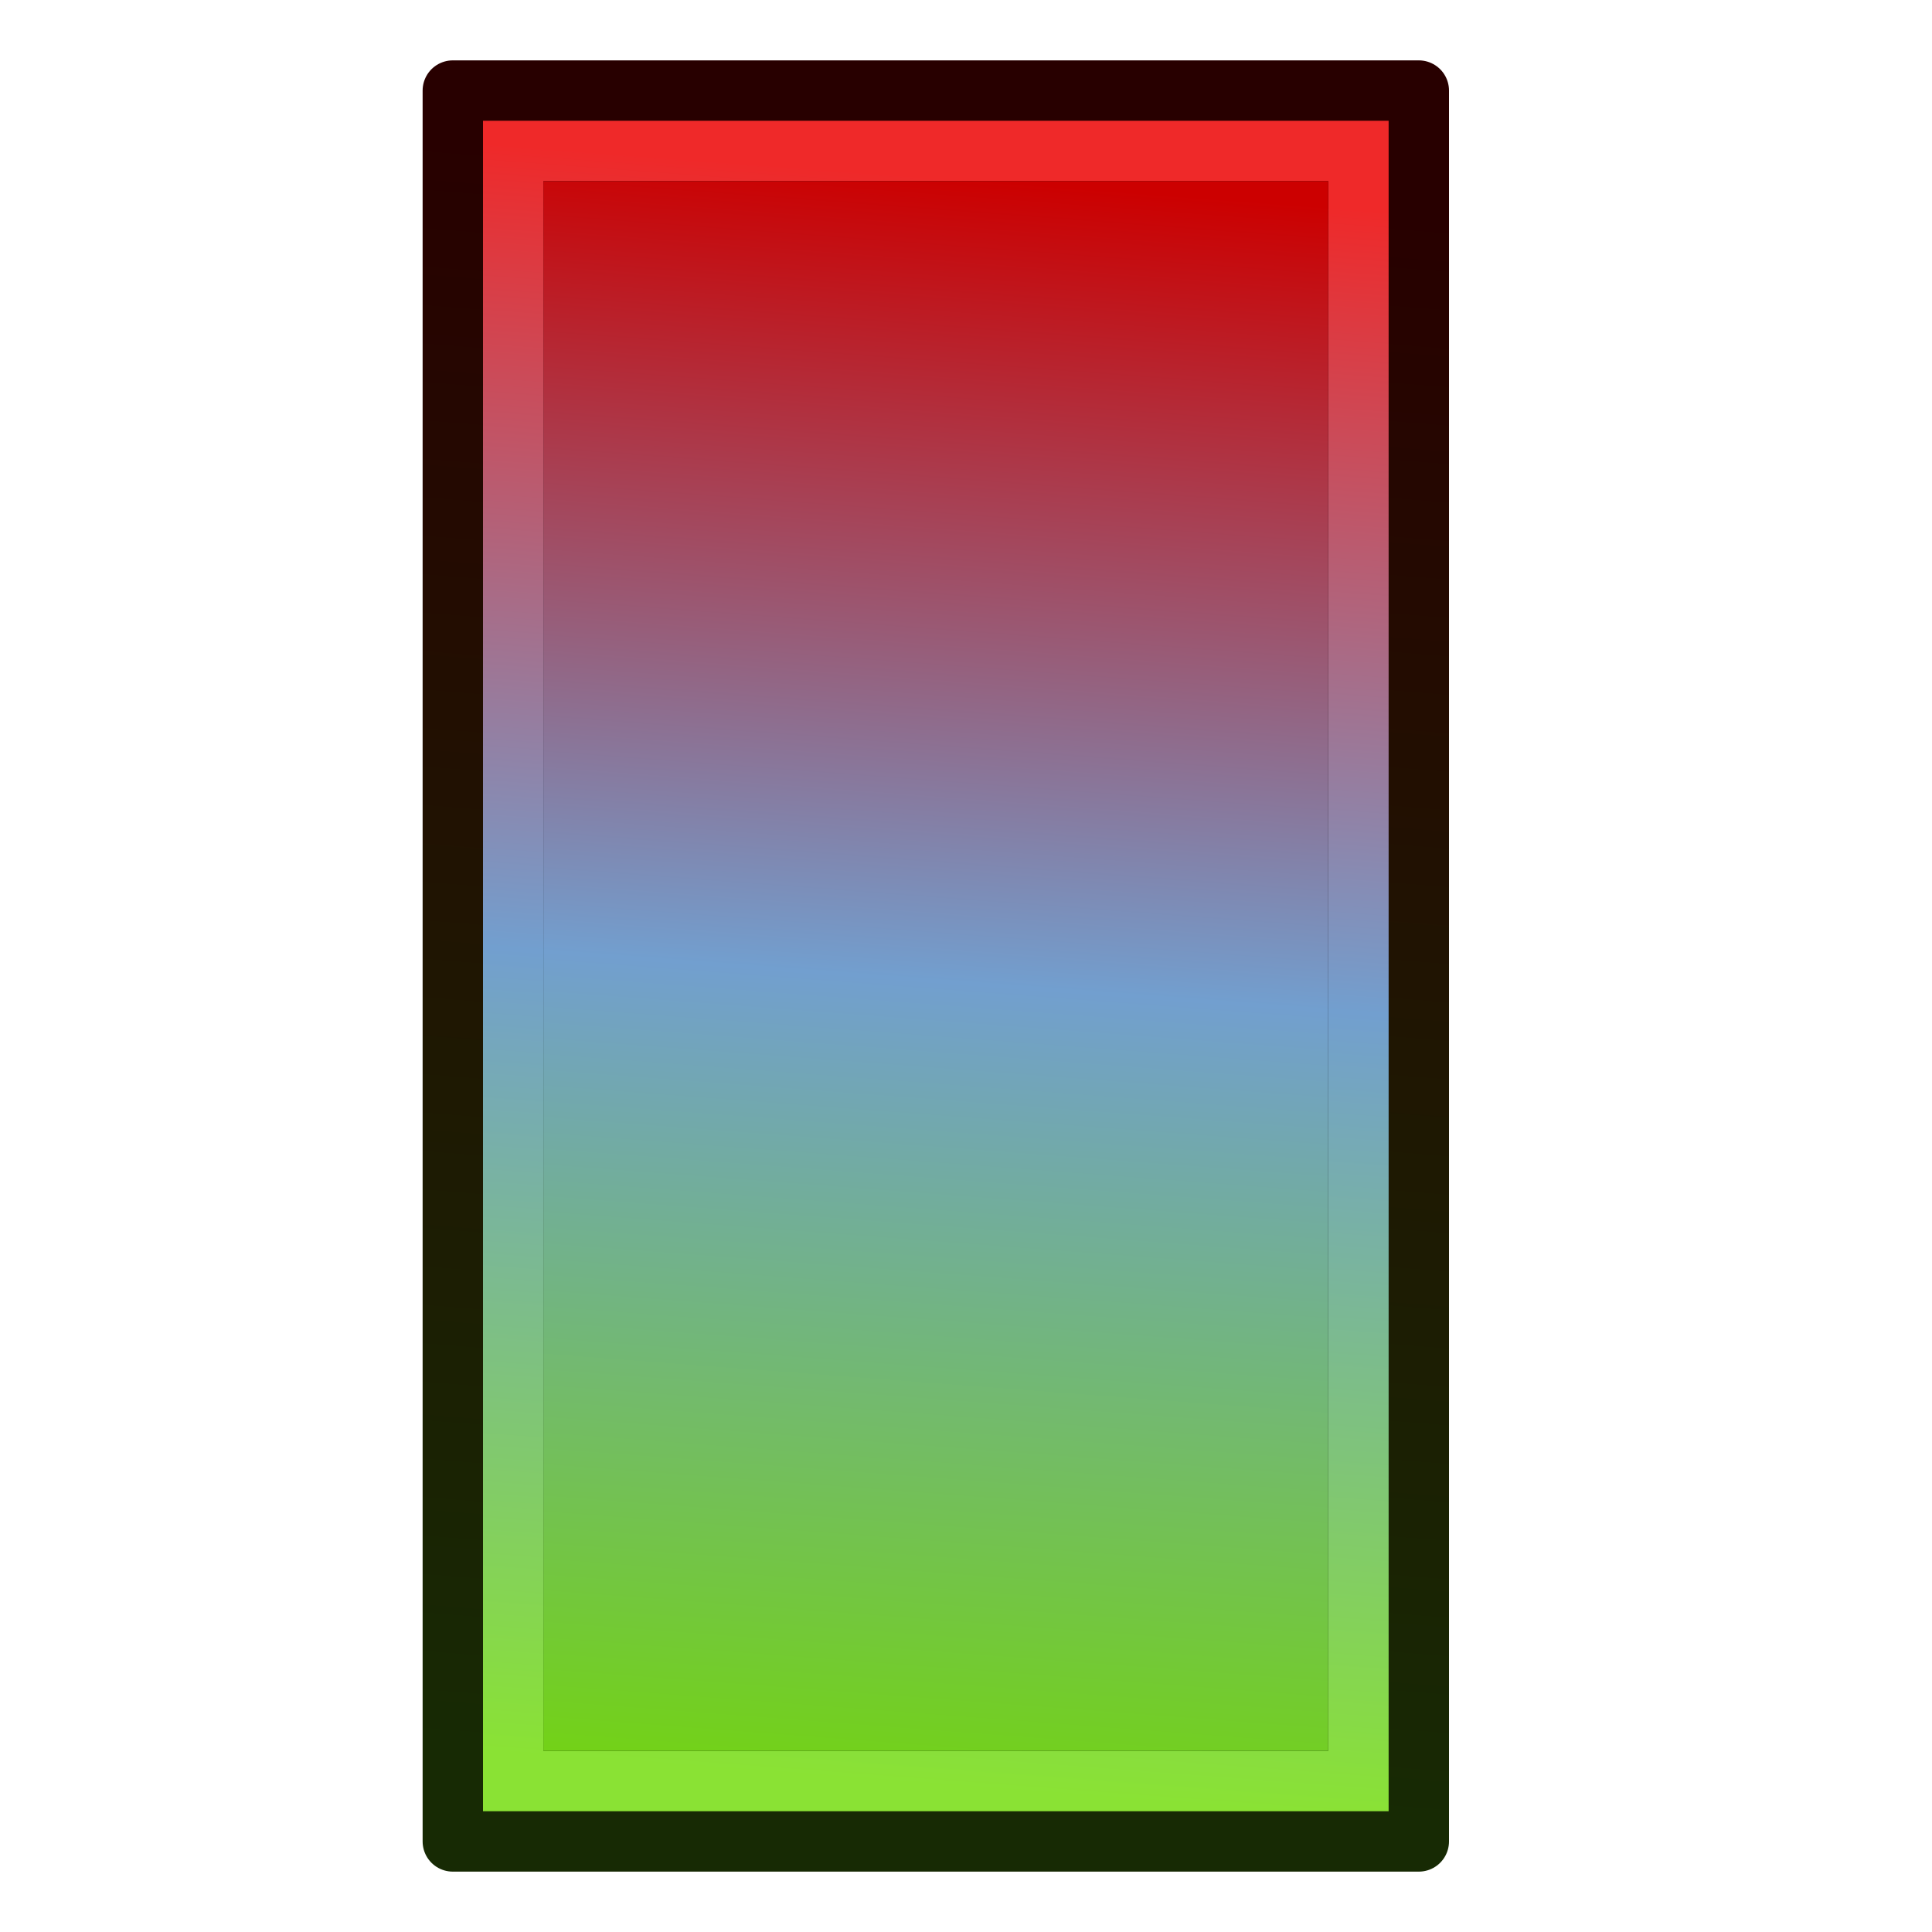 <?xml version="1.0" encoding="UTF-8" standalone="no"?>
<!-- Created with Inkscape (http://www.inkscape.org/) -->

<svg width="64px" height="64px" id="svg2860" version="1.1" xmlns:xlink="http://www.w3.org/1999/xlink" xmlns="http://www.w3.org/2000/svg" xmlns:svg="http://www.w3.org/2000/svg" xmlns:rdf="http://www.w3.org/1999/02/22-rdf-syntax-ns#" xmlns:cc="http://creativecommons.org/ns#" xmlns:dc="http://purl.org/dc/elements/1.1/">
  <defs id="defs2862">
    <linearGradient id="linearGradient4033">
      <stop style="stop-color:#73d216;stop-opacity:1" offset="0" id="stop4035" />
      <stop id="stop4041" offset="0.5" style="stop-color:#729fcf;stop-opacity:1" />
      <stop style="stop-color:#cc0000;stop-opacity:1" offset="1" id="stop4037" />
    </linearGradient>
    <linearGradient id="linearGradient3986">
      <stop style="stop-color:#8ae234;stop-opacity:1" offset="0" id="stop3988" />
      <stop id="stop3990" offset="0.5" style="stop-color:#729fcf;stop-opacity:1" />
      <stop id="stop3992" offset="1" style="stop-color:#ef2929;stop-opacity:1" />
    </linearGradient>
    <linearGradient id="linearGradient3980">
      <stop id="stop3982" offset="0" style="stop-color:#8ae234;stop-opacity:1" />
      <stop style="stop-color:#729fcf;stop-opacity:1" offset="0.5" id="stop3994" />
      <stop id="stop3984" offset="1" style="stop-color:#ef2929;stop-opacity:1" />
    </linearGradient>
    <linearGradient id="linearGradient3779">
      <stop style="stop-color:#172a04;stop-opacity:1" offset="0" id="stop3781" />
      <stop style="stop-color:#280000;stop-opacity:1" offset="1" id="stop3783" />
    </linearGradient>
    <linearGradient id="linearGradient3003">
      <stop id="stop3005" offset="0" style="stop-color:#172a04;stop-opacity:1" />
      <stop style="stop-color:#0b1521;stop-opacity:1" offset="0.5" id="stop3007" />
      <stop style="stop-color:#280000;stop-opacity:1" offset="1" id="stop3009" />
    </linearGradient>
    <radialGradient xlink:href="#linearGradient3377" id="radialGradient3692" cx="45.883" cy="28.87" fx="45.883" fy="28.87" r="19.467" gradientUnits="userSpaceOnUse" />
    <linearGradient id="linearGradient3377">
      <stop id="stop3379" offset="0" style="stop-color:#faff2b;stop-opacity:1" />
      <stop id="stop3381" offset="1" style="stop-color:#ffaa00;stop-opacity:1" />
    </linearGradient>
    <radialGradient xlink:href="#linearGradient3377-8" id="radialGradient3703-7" gradientUnits="userSpaceOnUse" cx="135.383" cy="97.37" fx="135.383" fy="97.37" r="19.467" gradientTransform="matrix(0.974,0.225,-0.462,2.002,48.488,-127.999)" />
    <linearGradient id="linearGradient3377-8">
      <stop id="stop3379-0" offset="0" style="stop-color:#faff2b;stop-opacity:1" />
      <stop id="stop3381-6" offset="1" style="stop-color:#ffaa00;stop-opacity:1" />
    </linearGradient>
    <radialGradient xlink:href="#linearGradient3377-6" id="radialGradient3703-1" gradientUnits="userSpaceOnUse" cx="135.383" cy="97.37" fx="135.383" fy="97.37" r="19.467" gradientTransform="matrix(0.974,0.225,-0.462,2.002,48.488,-127.999)" />
    <linearGradient id="linearGradient3377-6">
      <stop style="stop-color:#00ff00;stop-opacity:1" offset="0" id="stop3784" />
      <stop id="stop3786" offset="0.5" style="stop-color:#0003f8;stop-opacity:1" />
      <stop id="stop3381-5" offset="1" style="stop-color:#ff0000;stop-opacity:1" />
    </linearGradient>
    <linearGradient xlink:href="#linearGradient3377-6" id="linearGradient3788" x1="-0.017" y1="14.294" x2="64.087" y2="14.294" gradientUnits="userSpaceOnUse" />
    <linearGradient xlink:href="#linearGradient3377-6" id="linearGradient3814" x1="163.776" y1="96.396" x2="179.478" y2="96.396" gradientUnits="userSpaceOnUse" />
    <linearGradient xlink:href="#linearGradient3003" id="linearGradient3816" x1="10.281" y1="29.321" x2="52.294" y2="35.926" gradientUnits="userSpaceOnUse" gradientTransform="matrix(0.016,-1.271,0.544,0.038,12.762,71.034)" spreadMethod="pad" />
    <linearGradient xlink:href="#linearGradient3779" id="linearGradient3785" x1="28.867" y1="59.067" x2="33.133" y2="5.9" gradientUnits="userSpaceOnUse" />
    <linearGradient xlink:href="#linearGradient3003-6" id="linearGradient3816-3" x1="10.281" y1="29.321" x2="52.294" y2="35.926" gradientUnits="userSpaceOnUse" gradientTransform="matrix(0.016,-1.271,0.544,0.038,12.762,71.034)" spreadMethod="pad" />
    <linearGradient id="linearGradient3003-6">
      <stop id="stop3005-7" offset="0" style="stop-color:#8ae234;stop-opacity:1" />
      <stop style="stop-color:#729fcf;stop-opacity:1" offset="0.5" id="stop3007-5" />
      <stop style="stop-color:#ef2929;stop-opacity:1" offset="1" id="stop3009-3" />
    </linearGradient>
    <linearGradient xlink:href="#linearGradient3779-6" id="linearGradient3785-5" x1="28.867" y1="59.067" x2="33.133" y2="5.9" gradientUnits="userSpaceOnUse" />
    <linearGradient id="linearGradient3779-6">
      <stop style="stop-color:#172a04;stop-opacity:1" offset="0" id="stop3781-2" />
      <stop style="stop-color:#280000;stop-opacity:1" offset="1" id="stop3783-9" />
    </linearGradient>
    <linearGradient y2="37.522" x2="52.262" y1="31.402" x1="10.395" spreadMethod="pad" gradientTransform="matrix(0.016,-1.271,0.544,0.038,11.762,71.034)" gradientUnits="userSpaceOnUse" id="linearGradient3179" xlink:href="#linearGradient3986" />
    <linearGradient gradientTransform="translate(-1,-2e-7)" y2="6" x2="34" y1="59" x1="30" gradientUnits="userSpaceOnUse" id="linearGradient3181" xlink:href="#linearGradient3980" />
    <linearGradient gradientTransform="translate(-1,-2e-7)" y2="6" x2="34" y1="59" x1="30" gradientUnits="userSpaceOnUse" id="linearGradient3181-2" xlink:href="#linearGradient3980-7" />
    <linearGradient id="linearGradient3980-7">
      <stop id="stop3982-0" offset="0" style="stop-color:#8ae234;stop-opacity:1" />
      <stop style="stop-color:#729fcf;stop-opacity:1" offset="0.5" id="stop3994-9" />
      <stop id="stop3984-3" offset="1" style="stop-color:#ef2929;stop-opacity:1" />
    </linearGradient>
    <linearGradient xlink:href="#linearGradient4033" id="linearGradient4039" x1="29" y1="59" x2="33" y2="6" gradientUnits="userSpaceOnUse" />
  </defs>
  <g id="layer1">
    <path style="fill:url(#linearGradient3816);fill-opacity:1;fill-rule:evenodd;stroke:url(#linearGradient3785);stroke-width:2;stroke-linejoin:round;marker:none;visibility:visible;display:inline;overflow:visible;enable-background:accumulate" d="m 47,61 -32,0 0,-58 32,0 z" id="rect3520-7" />
    <path style="fill:none;stroke:#000000;stroke-width:1.513px;stroke-linecap:butt;stroke-linejoin:miter;stroke-opacity:1" d="m 13.11,79.472 c 0.092,0 0.183,0 0,0 z" id="path2394" />
    <path style="fill:none;fill-opacity:1;fill-rule:evenodd;stroke:url(#linearGradient3181);stroke-width:2;stroke-linejoin:miter;marker:none;visibility:visible;display:inline;overflow:visible;enable-background:accumulate" d="M 45,59 17,59 17,5 45,5 z" id="rect3520-7-1" />
    <path style="fill:url(#linearGradient4039);stroke:none;stroke-width:2;marker:none;visibility:visible;display:inline;overflow:visible;enable-background:accumulate;fill-opacity:1" d="M 44,58 18,58 18,6 44,6 z" id="rect3520-7-1-6" />
  </g>
</svg>
